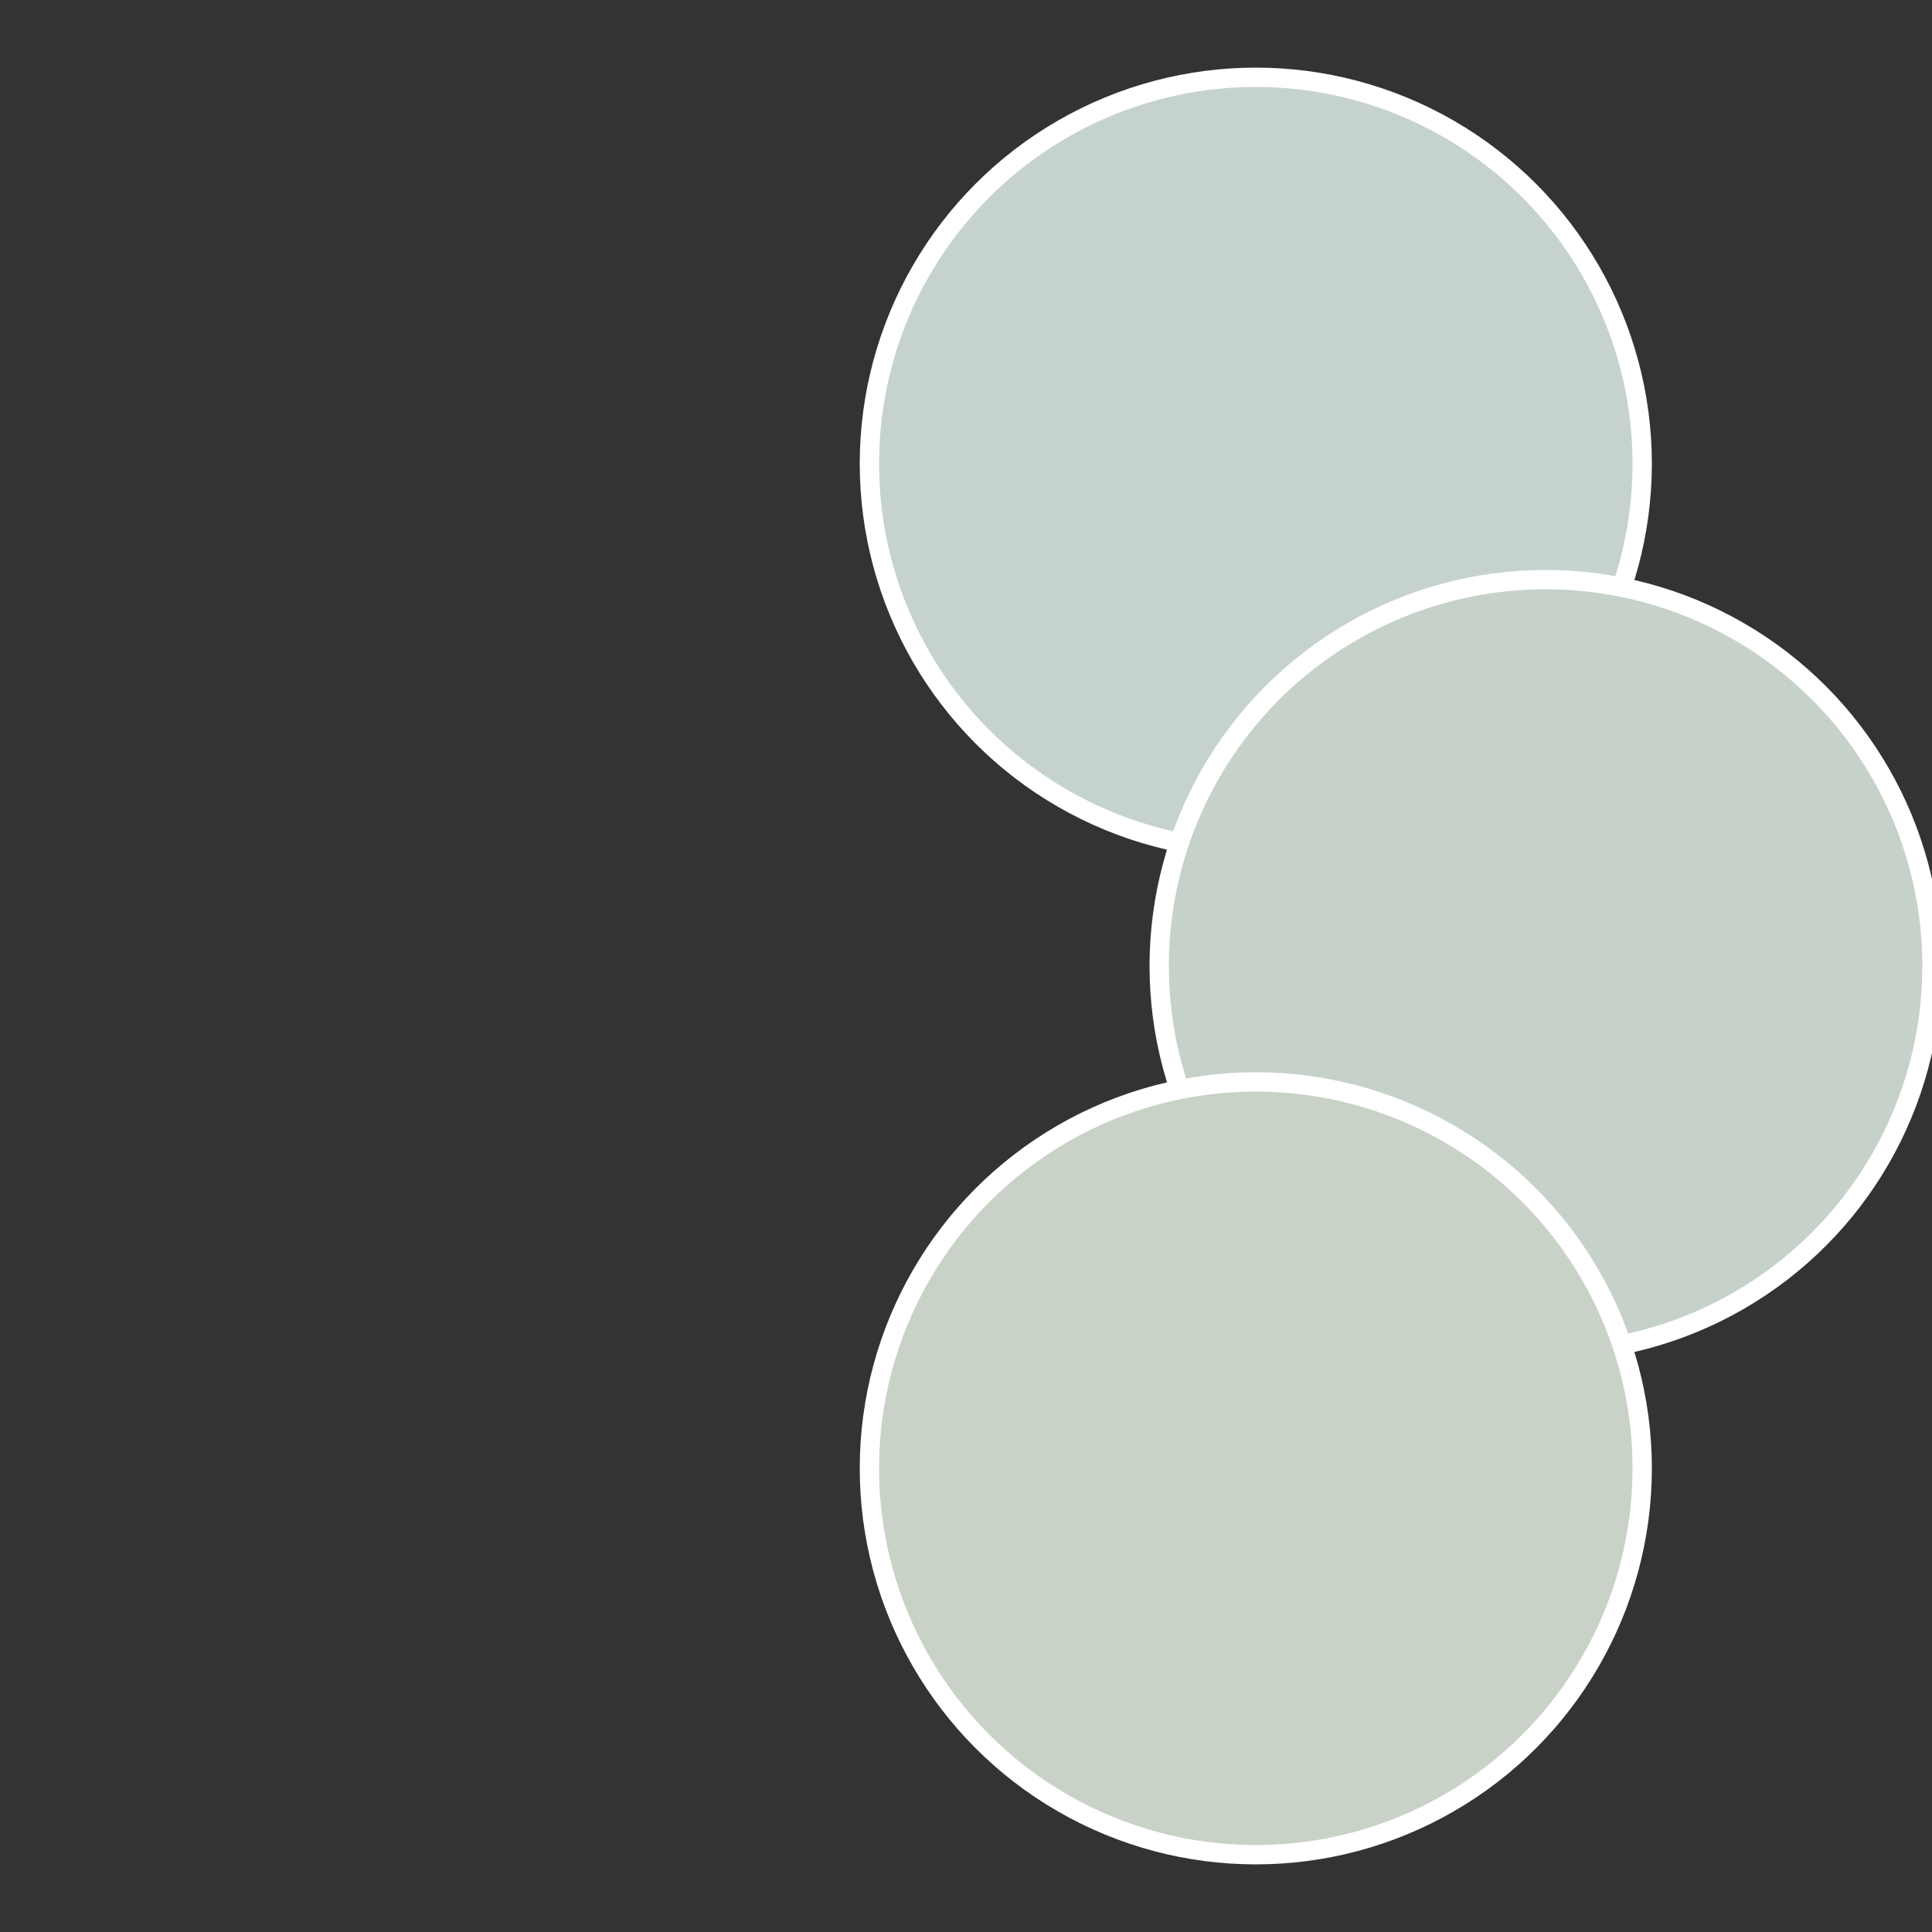 <?xml version="1.0" standalone="no"?>
<svg width="500" height="500" viewBox="-1 -1 2 2" xmlns="http://www.w3.org/2000/svg">
 
                <rect x="-1" y="-1" width="2" height="2" fill="#333333" stroke="none"/>
 
                <circle cx="0.3" cy="-0.52" r="0.4" fill="#c6d2cf" stroke="#fff" stroke-width="1%" />
             
                <circle cx="0.6" cy="0" r="0.4" fill="#c6d2c9" stroke="#fff" stroke-width="1%" />
             
                <circle cx="0.3" cy="0.52" r="0.4" fill="#c9d2c6" stroke="#fff" stroke-width="1%" />
            </svg>
